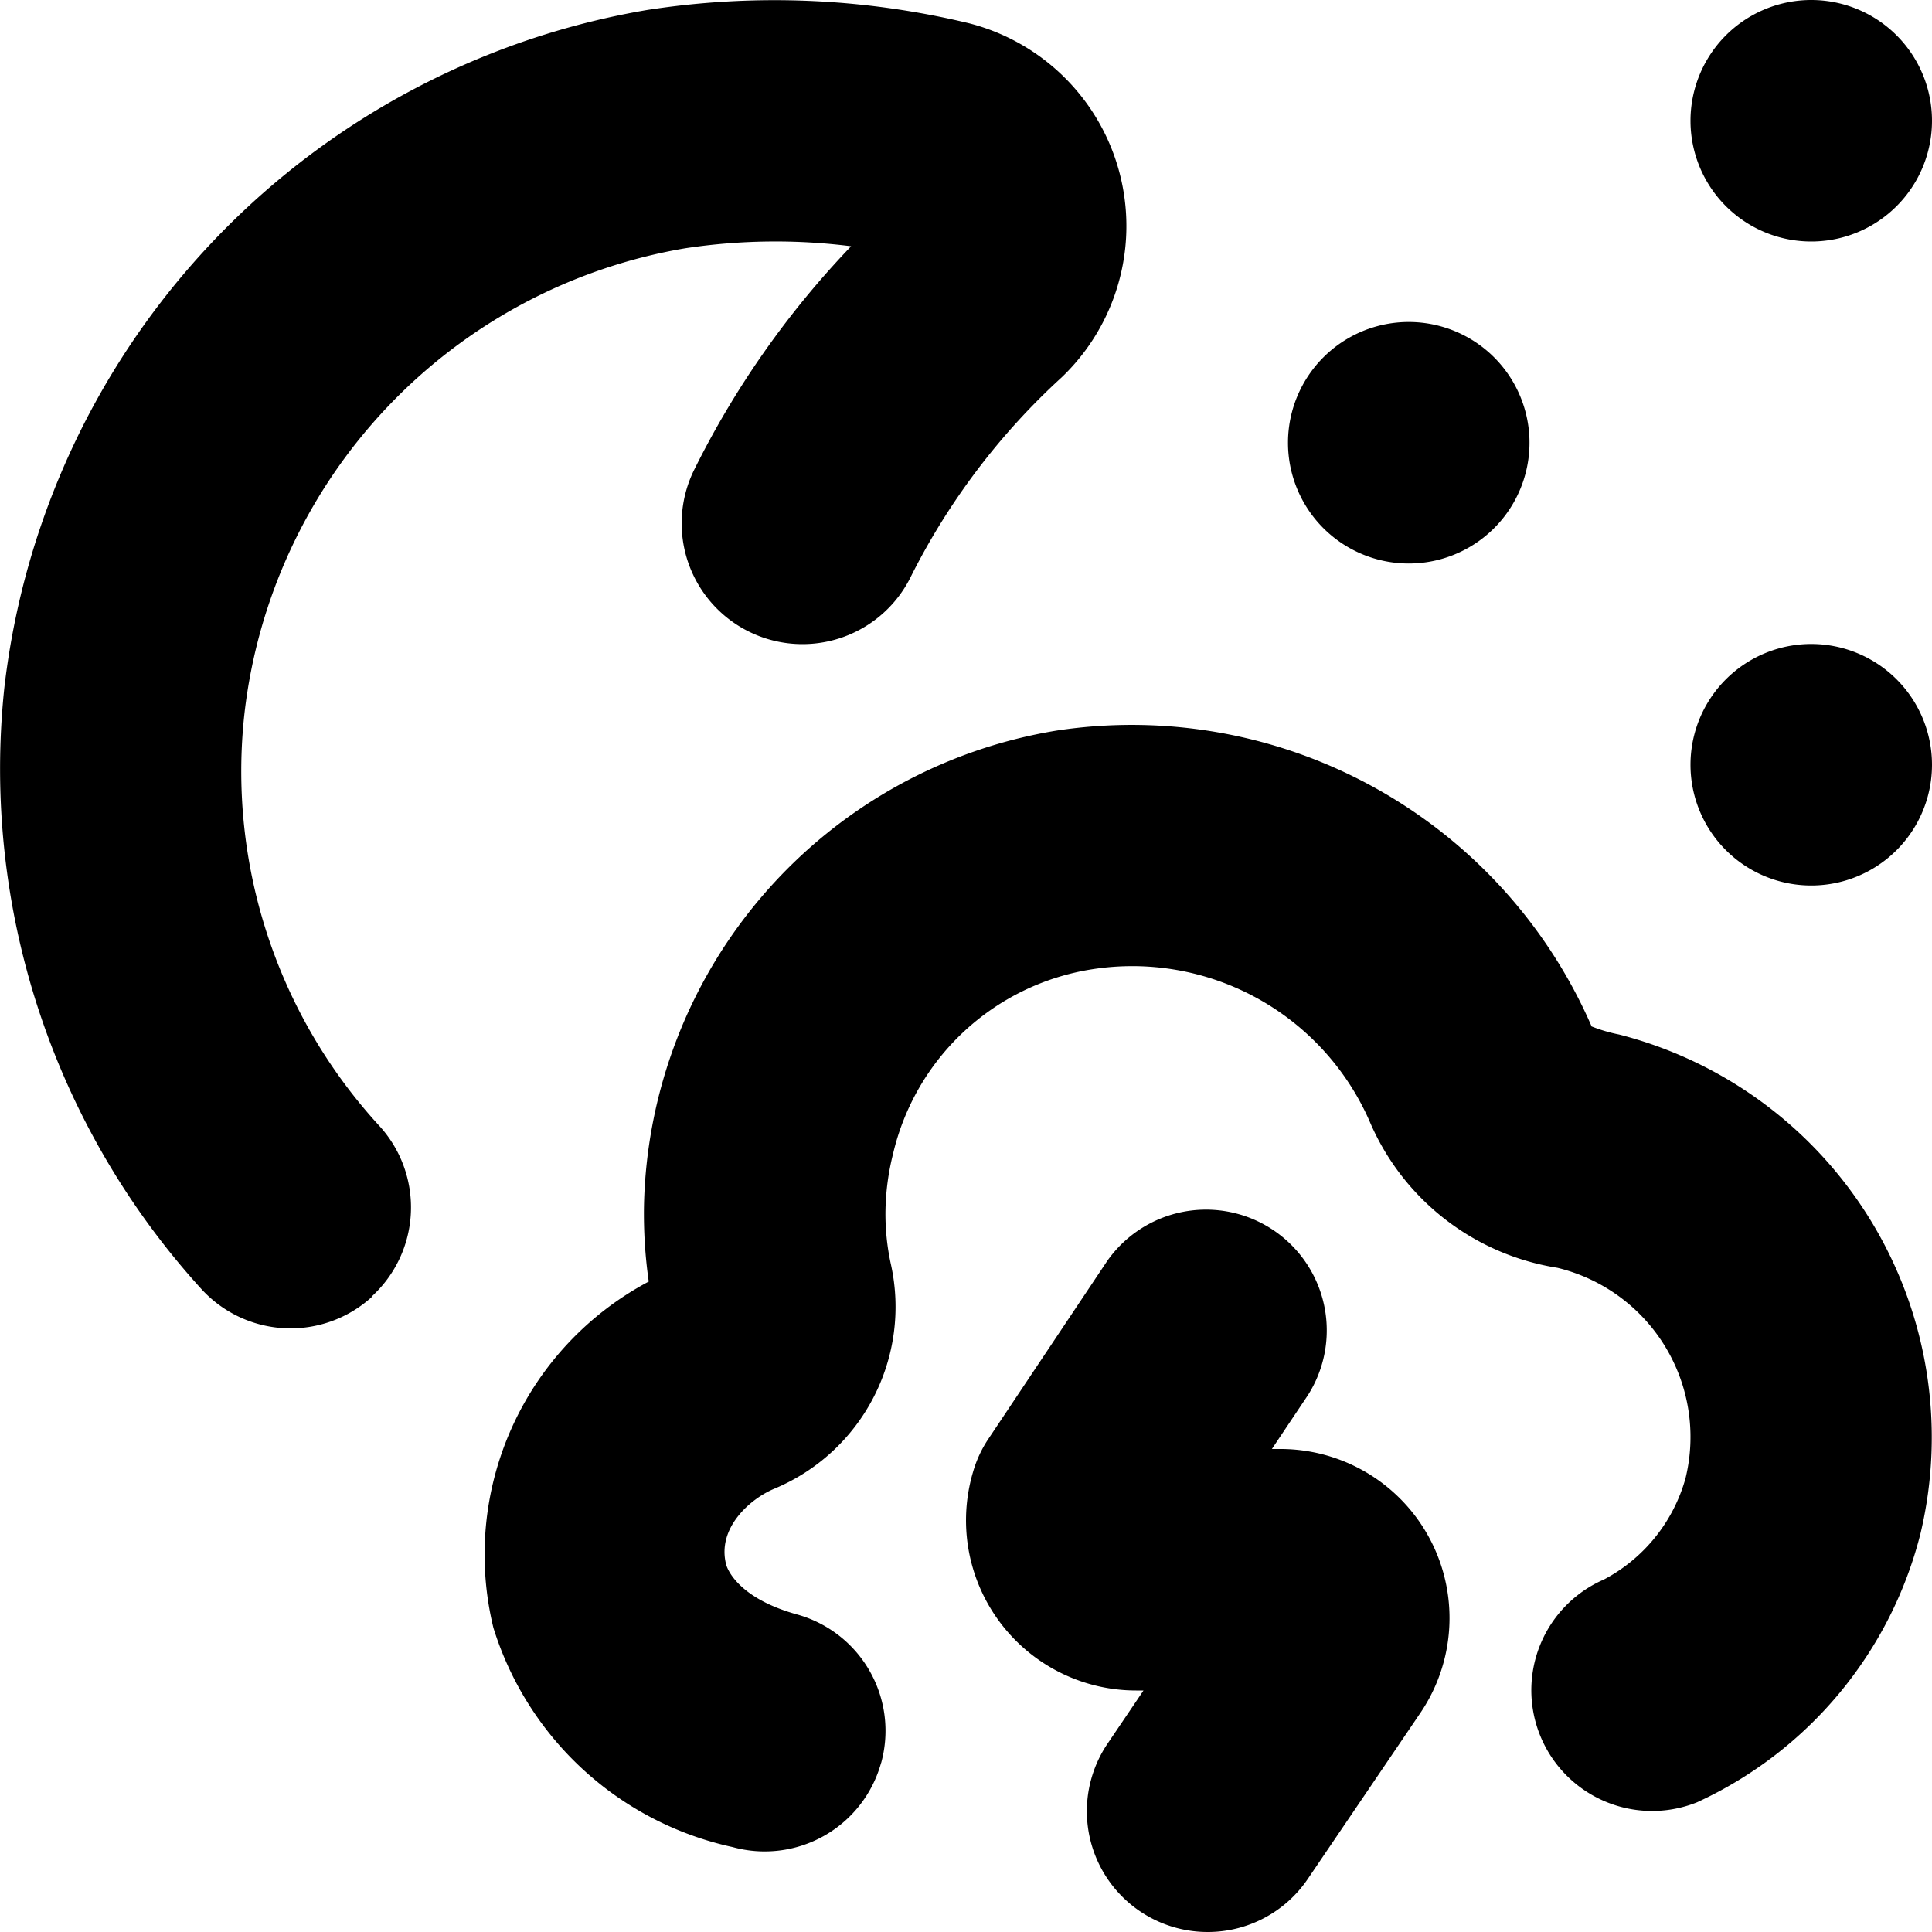 <?xml version="1.0" encoding="UTF-8"?>
<svg xmlns="http://www.w3.org/2000/svg" id="Layer_1" data-name="Layer 1" viewBox="0 0 24 24" width="512" height="512"><path d="M15,24a1.5,1.5,0,0,1-1.24-2.342L14.205,21h-.09a2.114,2.114,0,0,1-2.024-2.727,1.457,1.457,0,0,1,.188-.4l1.474-2.207a1.5,1.5,0,0,1,2.494,1.666L15.8,18H15.9a2.1,2.1,0,0,1,1.753,3.266l-1.408,2.076A1.5,1.5,0,0,1,15,24Zm-4.054-2.1A1.5,1.5,0,0,0,9.9,20.055c-.742-.206-.866-.574-.878-.614-.123-.458.3-.826.6-.949a2.447,2.447,0,0,0,1.446-2.782A2.913,2.913,0,0,1,11,15.026a3.079,3.079,0,0,1,.092-.685,3.016,3.016,0,0,1,2.473-2.3,3.218,3.218,0,0,1,3.446,1.882,3.052,3.052,0,0,0,2.335,1.826,2.162,2.162,0,0,1,1.592,2.615,2.042,2.042,0,0,1-1.013,1.257,1.5,1.5,0,0,0,1.156,2.768,5.027,5.027,0,0,0,2.776-3.338,5.166,5.166,0,0,0-3.744-6.2,1.956,1.956,0,0,1-.341-.1,6.229,6.229,0,0,0-6.63-3.678A6.112,6.112,0,0,0,8,14.971a5.93,5.93,0,0,0,.059.949,3.839,3.839,0,0,0-1.93,4.3A4,4,0,0,0,9.1,22.945,1.5,1.5,0,0,0,10.945,21.9ZM22.5,8a1.5,1.5,0,0,0,0,3A1.5,1.5,0,0,0,22.5,8Zm0-8a1.5,1.5,0,0,0,0,3A1.5,1.5,0,0,0,22.5,0Zm-5,4a1.5,1.5,0,0,0,0,3A1.5,1.5,0,0,0,17.5,4ZM4.615,16.108a1.5,1.5,0,0,0,.1-2.119A6.513,6.513,0,0,1,3.037,8.861,6.624,6.624,0,0,1,8.513,3.084a7.474,7.474,0,0,1,2.06-.025A11.214,11.214,0,0,0,8.616,5.851a1.5,1.5,0,1,0,2.705,1.3,8.553,8.553,0,0,1,1.866-2.462,2.6,2.6,0,0,0-1.149-4.4,10.327,10.327,0,0,0-4-.165A9.665,9.665,0,0,0,.053,8.552,9.6,9.6,0,0,0,2.5,16.011a1.5,1.5,0,0,0,2.119.1Z"/></svg>
